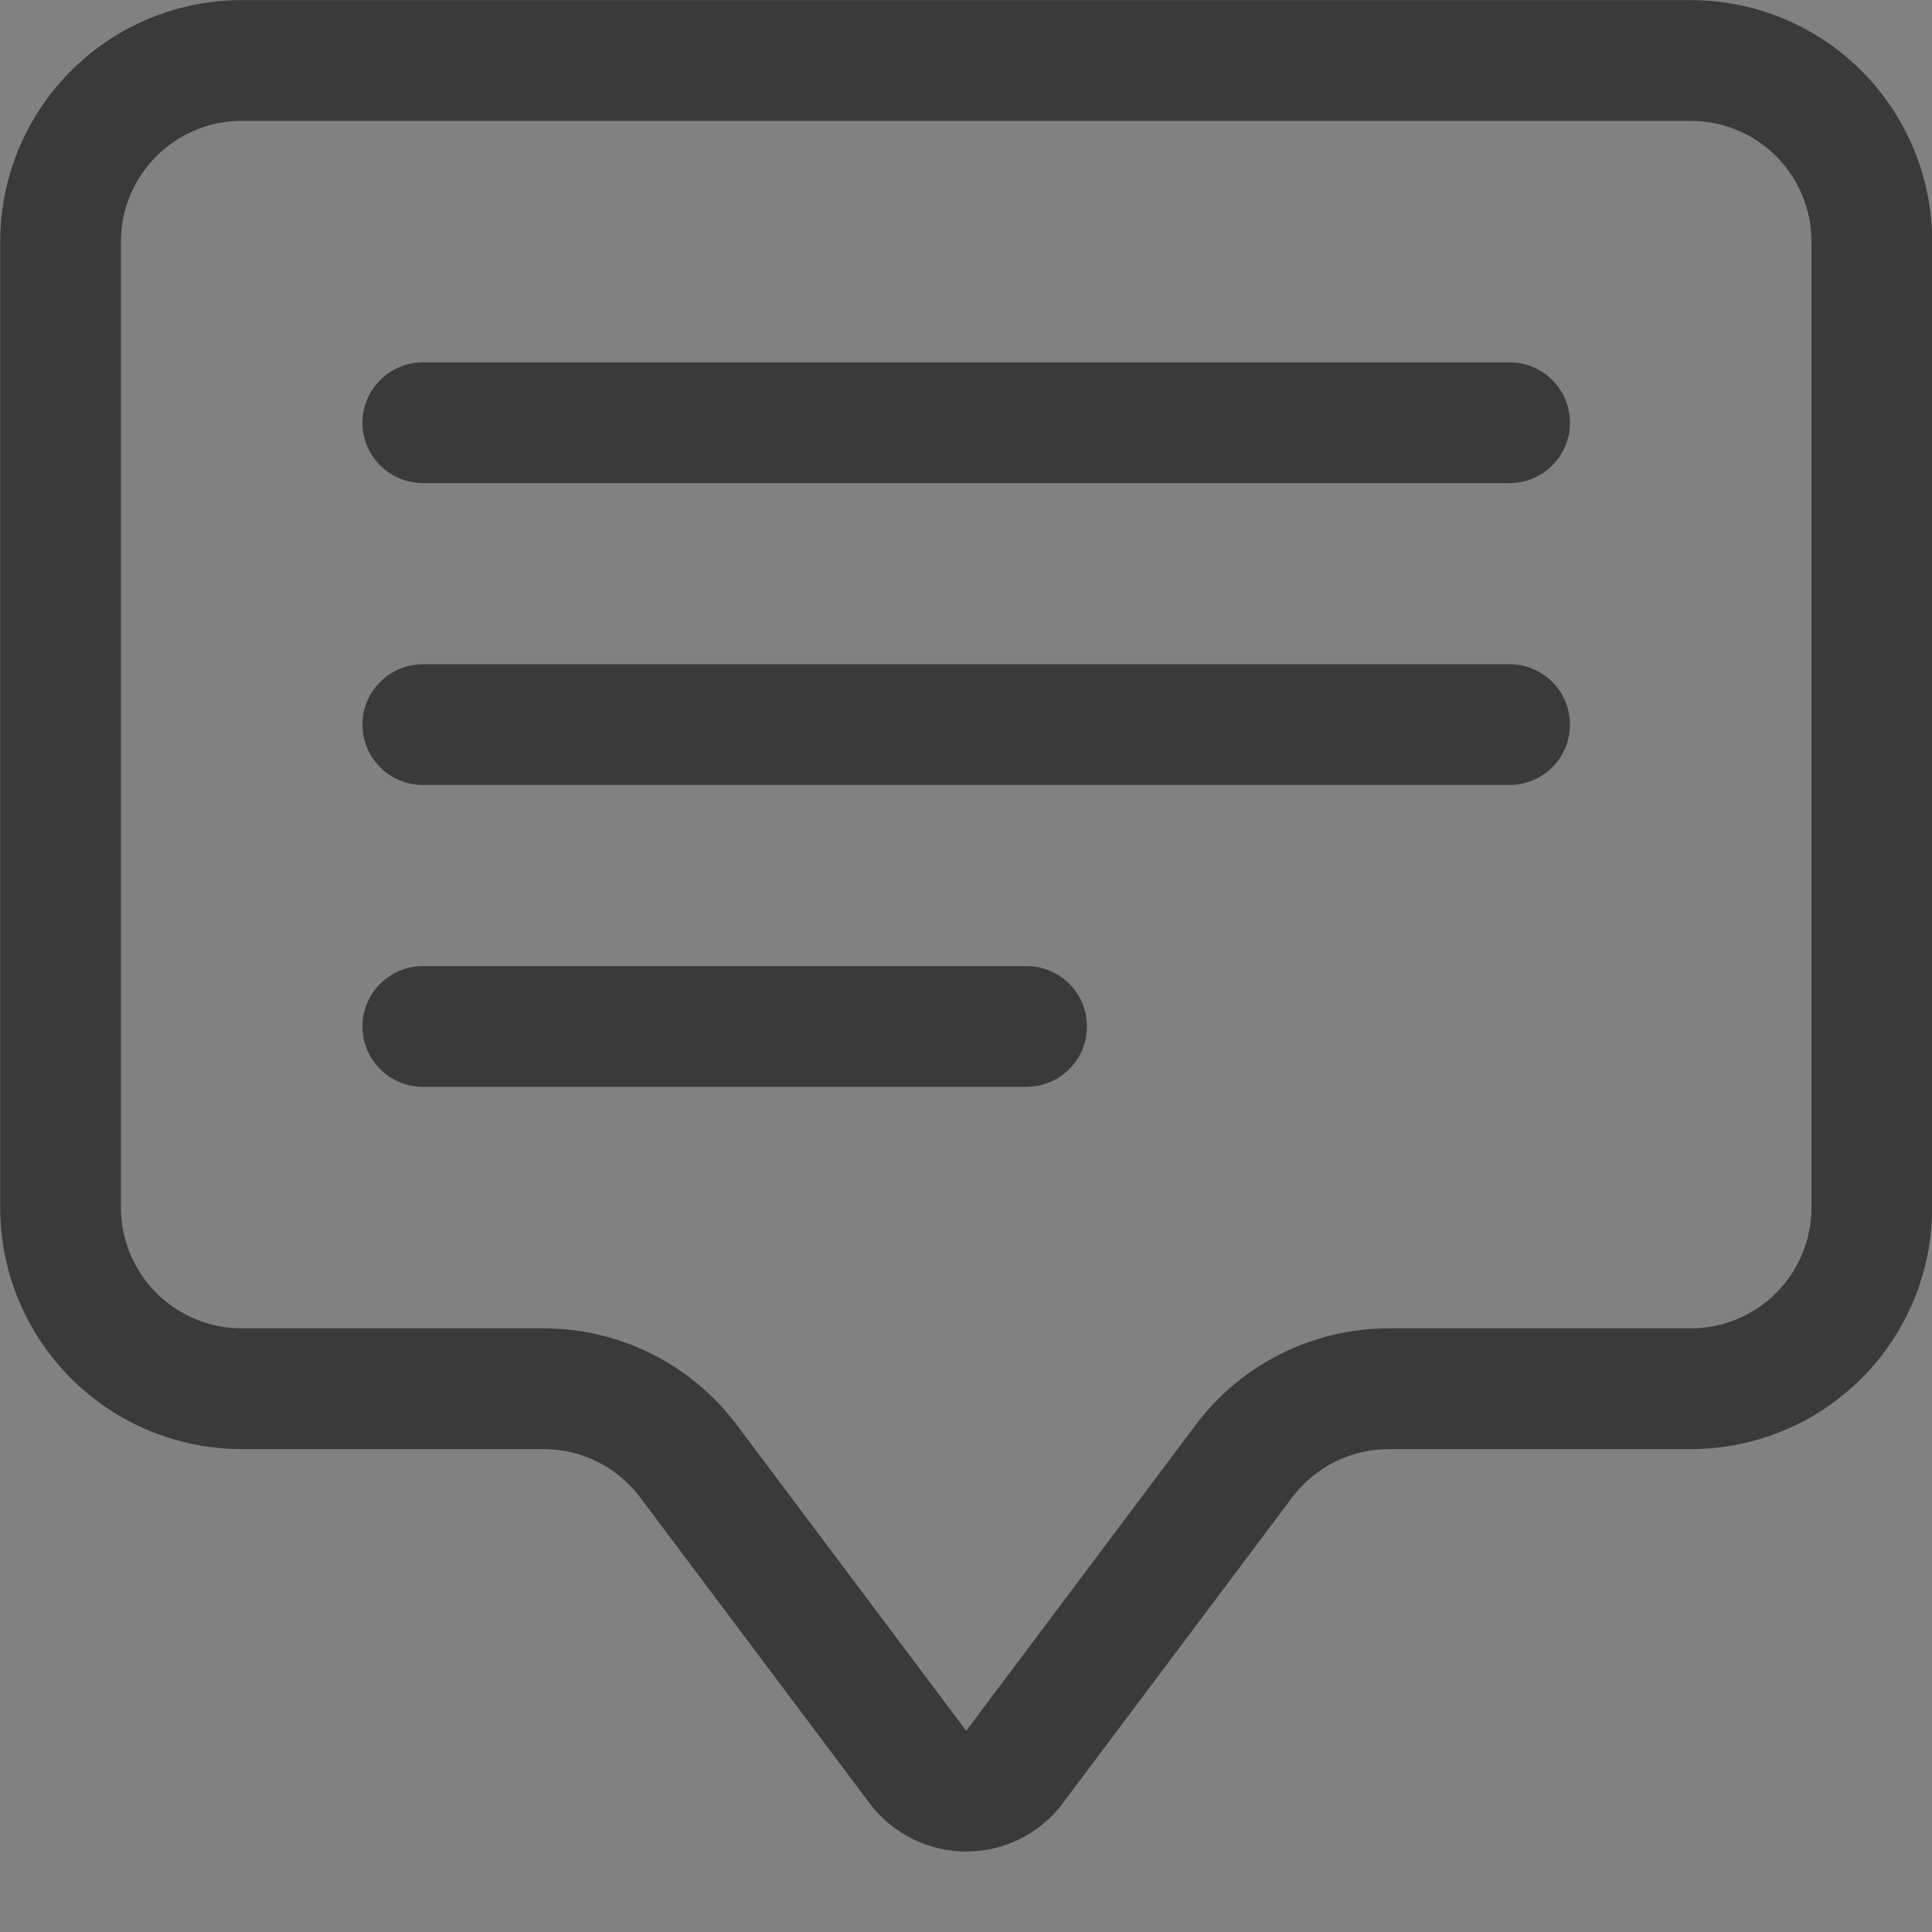 <svg width="20" height="20" viewBox="0 0 20 20" fill="none" xmlns="http://www.w3.org/2000/svg">
<rect x="0" y="0" width="20" height="20" fill="#808080" stroke="none"/>
<g clip-path="url(#clip0_837_9702)">
<rect width="20" height="20" fill="white" fill-opacity="0.01"/>
<path d="M17.502 1.251C17.834 1.251 18.152 1.383 18.386 1.617C18.621 1.852 18.752 2.169 18.752 2.501V12.501C18.752 12.832 18.621 13.15 18.386 13.385C18.152 13.619 17.834 13.751 17.502 13.751H14.377C13.989 13.751 13.607 13.841 13.259 14.015C12.912 14.188 12.61 14.441 12.377 14.751L10.002 17.917L7.627 14.751C7.395 14.441 7.093 14.188 6.745 14.015C6.398 13.841 6.016 13.751 5.627 13.751H2.502C2.171 13.751 1.853 13.619 1.619 13.385C1.384 13.15 1.252 12.832 1.252 12.501V2.501C1.252 2.169 1.384 1.852 1.619 1.617C1.853 1.383 2.171 1.251 2.502 1.251H17.502ZM2.502 0.001C1.839 0.001 1.204 0.264 0.735 0.733C0.266 1.202 0.002 1.838 0.002 2.501V12.501C0.002 13.164 0.266 13.8 0.735 14.269C1.204 14.738 1.839 15.001 2.502 15.001H5.627C5.822 15.001 6.013 15.046 6.186 15.133C6.36 15.22 6.511 15.346 6.627 15.501L9.002 18.667C9.119 18.823 9.27 18.948 9.443 19.035C9.617 19.122 9.808 19.167 10.002 19.167C10.197 19.167 10.388 19.122 10.562 19.035C10.735 18.948 10.886 18.823 11.002 18.667L13.377 15.501C13.494 15.346 13.645 15.22 13.818 15.133C13.992 15.046 14.183 15.001 14.377 15.001H17.502C18.166 15.001 18.801 14.738 19.27 14.269C19.739 13.8 20.002 13.164 20.002 12.501V2.501C20.002 1.838 19.739 1.202 19.27 0.733C18.801 0.264 18.166 0.001 17.502 0.001H2.502Z" fill="black" fill-opacity="0.55"/>
<path d="M3.752 4.376C3.752 4.21 3.818 4.051 3.936 3.934C4.053 3.817 4.212 3.751 4.377 3.751H15.627C15.793 3.751 15.952 3.817 16.069 3.934C16.187 4.051 16.252 4.21 16.252 4.376C16.252 4.542 16.187 4.701 16.069 4.818C15.952 4.935 15.793 5.001 15.627 5.001H4.377C4.212 5.001 4.053 4.935 3.936 4.818C3.818 4.701 3.752 4.542 3.752 4.376ZM3.752 7.501C3.752 7.335 3.818 7.176 3.936 7.059C4.053 6.942 4.212 6.876 4.377 6.876H15.627C15.793 6.876 15.952 6.942 16.069 7.059C16.187 7.176 16.252 7.335 16.252 7.501C16.252 7.667 16.187 7.826 16.069 7.943C15.952 8.06 15.793 8.126 15.627 8.126H4.377C4.212 8.126 4.053 8.06 3.936 7.943C3.818 7.826 3.752 7.667 3.752 7.501ZM3.752 10.626C3.752 10.46 3.818 10.301 3.936 10.184C4.053 10.067 4.212 10.001 4.377 10.001H10.627C10.793 10.001 10.952 10.067 11.069 10.184C11.187 10.301 11.252 10.46 11.252 10.626C11.252 10.792 11.187 10.951 11.069 11.068C10.952 11.185 10.793 11.251 10.627 11.251H4.377C4.212 11.251 4.053 11.185 3.936 11.068C3.818 10.951 3.752 10.792 3.752 10.626Z" fill="black" fill-opacity="0.55"/>
</g>
<defs>
<clipPath id="clip0_837_9702">
<rect width="20" height="20" fill="white"/>
</clipPath>
</defs>
</svg>
